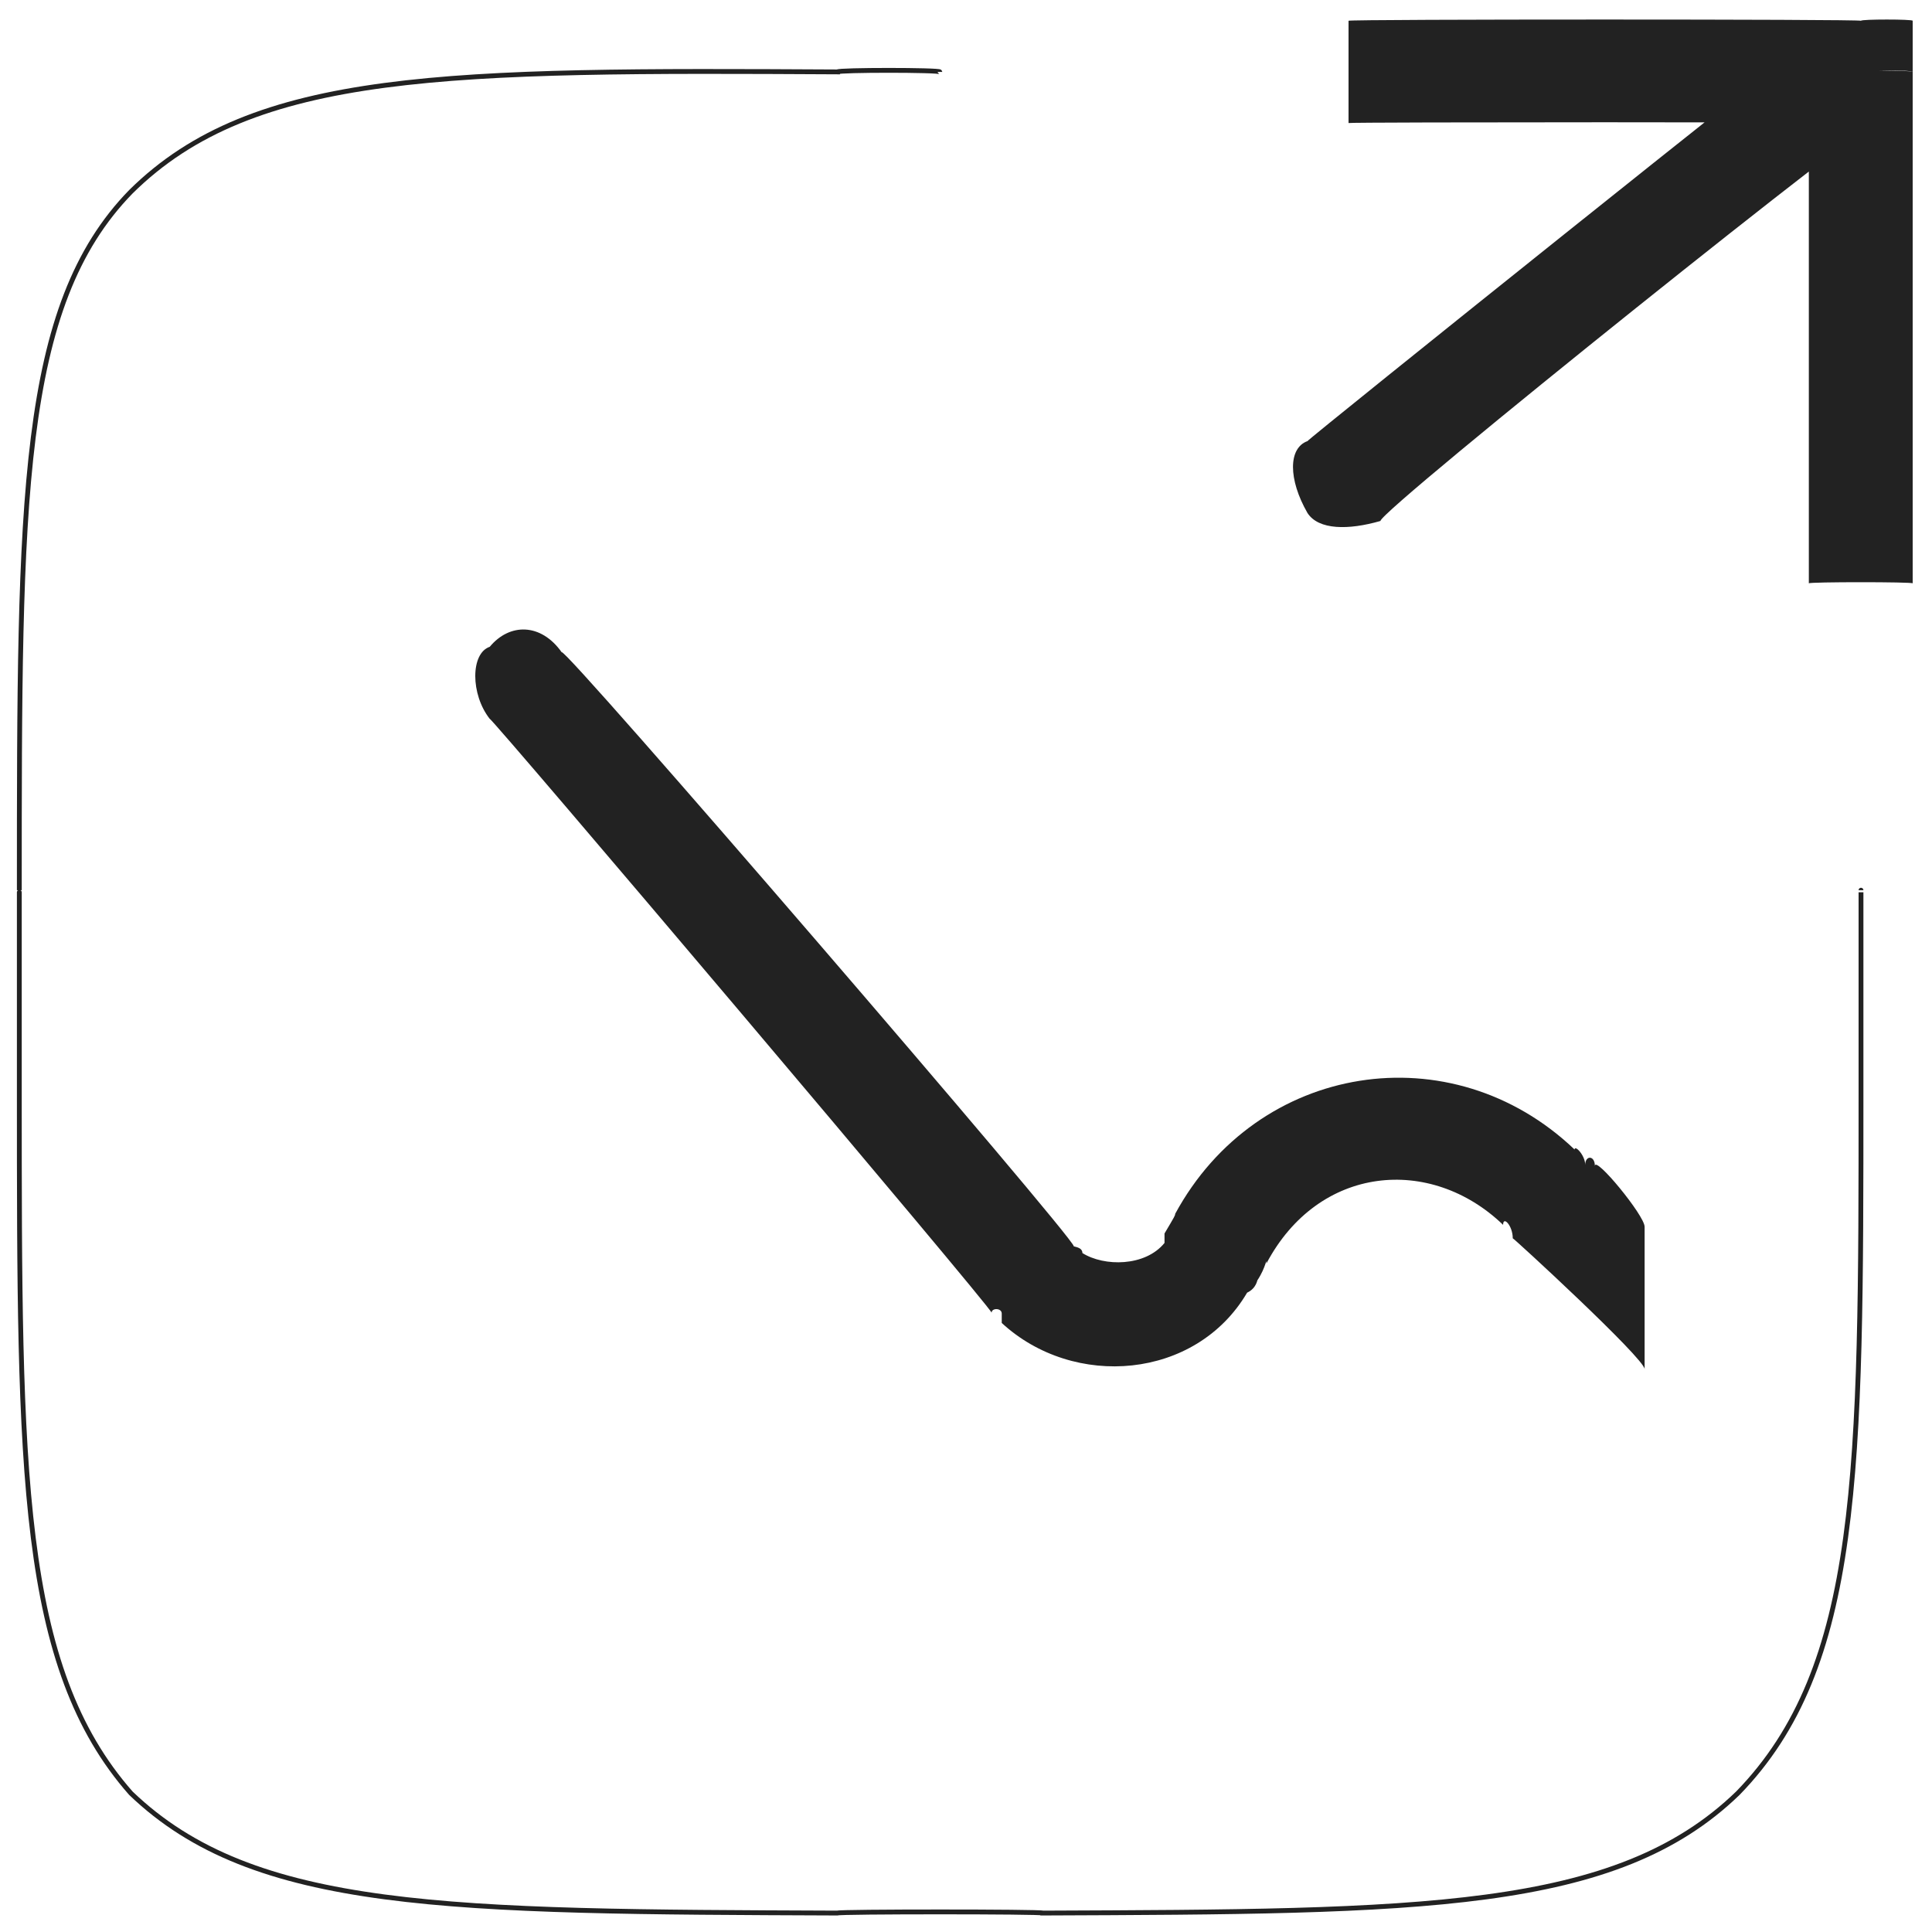 <svg xmlns="http://www.w3.org/2000/svg" version="1.1" xmlns:xlink="http://www.w3.org/1999/xlink" width="100%" height="100%" id="svgWorkerArea" viewBox="0 0 400 400" xmlns:artdraw="https://artdraw.muisca.co" style="background: white;"><defs id="defsdoc"><pattern id="patternBool" x="0" y="0" width="10" height="10" patternUnits="userSpaceOnUse" patternTransform="rotate(35)"><circle cx="5" cy="5" r="4" style="stroke: none;fill: #ff000070;"></circle></pattern></defs><g id="fileImp-949488483" class="cosito"><path id="pathImp-250700244" fill="none" stroke="#222222" class="grouped" d="M385.3 184.306C385.3 184.061 385.3 226.461 385.3 226.66 385.3 304.661 385.3 345.061 359.8 371.268 334.5 395.761 294.2 395.761 215.9 396.079 215.9 395.761 173.4 395.761 173.4 396.079 93 395.761 52.6 395.761 27.1 371.268 4 345.061 4 304.661 4 226.66 4 226.461 4 184.061 4 184.306 4 103.461 4 63.361 27.1 39.697 52.6 14.461 93 14.461 173.4 14.887 173.4 14.461 194.6 14.461 194.6 14.887"></path><path id="pathImp-718470627" clip-rule="evenodd" fill="#222222" fill-rule="evenodd" class="grouped" d="M340.5 253.988C340.5 251.661 330.2 239.161 330.2 241.402 330.2 239.161 328.2 239.161 328.2 241.184 328.2 239.161 328.2 239.161 328.2 241.184 328.2 239.161 326 236.961 326 237.996 300.5 213.661 260.3 219.961 243.3 251.326 243.3 251.661 243.3 251.661 241.1 255.379 241.1 253.761 241.1 253.761 241.1 255.652 241.1 256.161 241.1 256.161 241.1 257.338 237.1 262.261 228.6 262.261 224.1 259.43 224.1 258.161 222.3 258.161 222.3 258.001 222.3 256.161 116.3 133.061 116.3 135.057 112 128.961 105.5 128.961 101.4 133.909 97.4 135.261 97.4 143.761 101.4 148.839 101.4 148.061 205.3 270.761 205.3 271.783 205.3 270.761 207.4 270.761 207.4 271.965 207.4 270.761 207.4 270.761 207.4 271.965 207.4 270.761 207.4 272.761 207.4 273.905 222.3 287.661 247.6 285.661 258.2 267.634 260.3 266.661 260.3 264.661 260.3 265.337 260.3 264.661 260.3 264.661 260.3 265.123 262.2 262.261 262.2 260.161 262.2 261.588 273 241.161 296.2 239.161 311.2 253.591 311.2 251.661 313.2 253.761 313.2 256.376 313.2 256.161 340.5 281.261 340.5 283.469 340.5 272.761 340.5 264.661 340.5 253.988 340.5 251.661 340.5 251.661 340.5 253.988"></path><path id="pathImp-94229452" fill="#222222" class="grouped" d="M385.3 14.887C385.3 14.461 385.3 3.961 385.3 4.298 385.3 3.961 396 3.961 396 4.298 396 3.961 396 14.461 396 14.887 396 14.461 385.3 14.461 385.3 14.887 385.3 14.461 385.3 14.461 385.3 14.887M285.8 107.864C279.2 109.761 273 109.761 270.7 106.211 266.7 99.261 266.7 92.761 270.7 91.328 270.7 90.961 285.8 105.561 285.8 107.864 285.8 105.561 285.8 105.561 285.8 107.864M374.5 120.773C374.5 120.461 374.5 14.461 374.5 14.887 374.5 14.461 396 14.461 396 14.887 396 14.461 396 120.461 396 120.773 396 120.461 374.5 120.461 374.5 120.773 374.5 120.461 374.5 120.461 374.5 120.773M385.3 25.475C385.3 25.261 279.2 25.261 279.2 25.475 279.2 25.261 279.2 3.961 279.2 4.298 279.2 3.961 385.3 3.961 385.3 4.298 385.3 3.961 385.3 25.261 385.3 25.475 385.3 25.261 385.3 25.261 385.3 25.475M391.5 23.155C391.5 20.961 285.8 105.561 285.8 107.864 285.8 105.561 270.7 90.961 270.7 91.328 270.7 90.961 376.8 5.961 376.8 6.618 376.8 5.961 391.5 20.961 391.5 23.155 391.5 20.961 391.5 20.961 391.5 23.155"></path></g></svg>